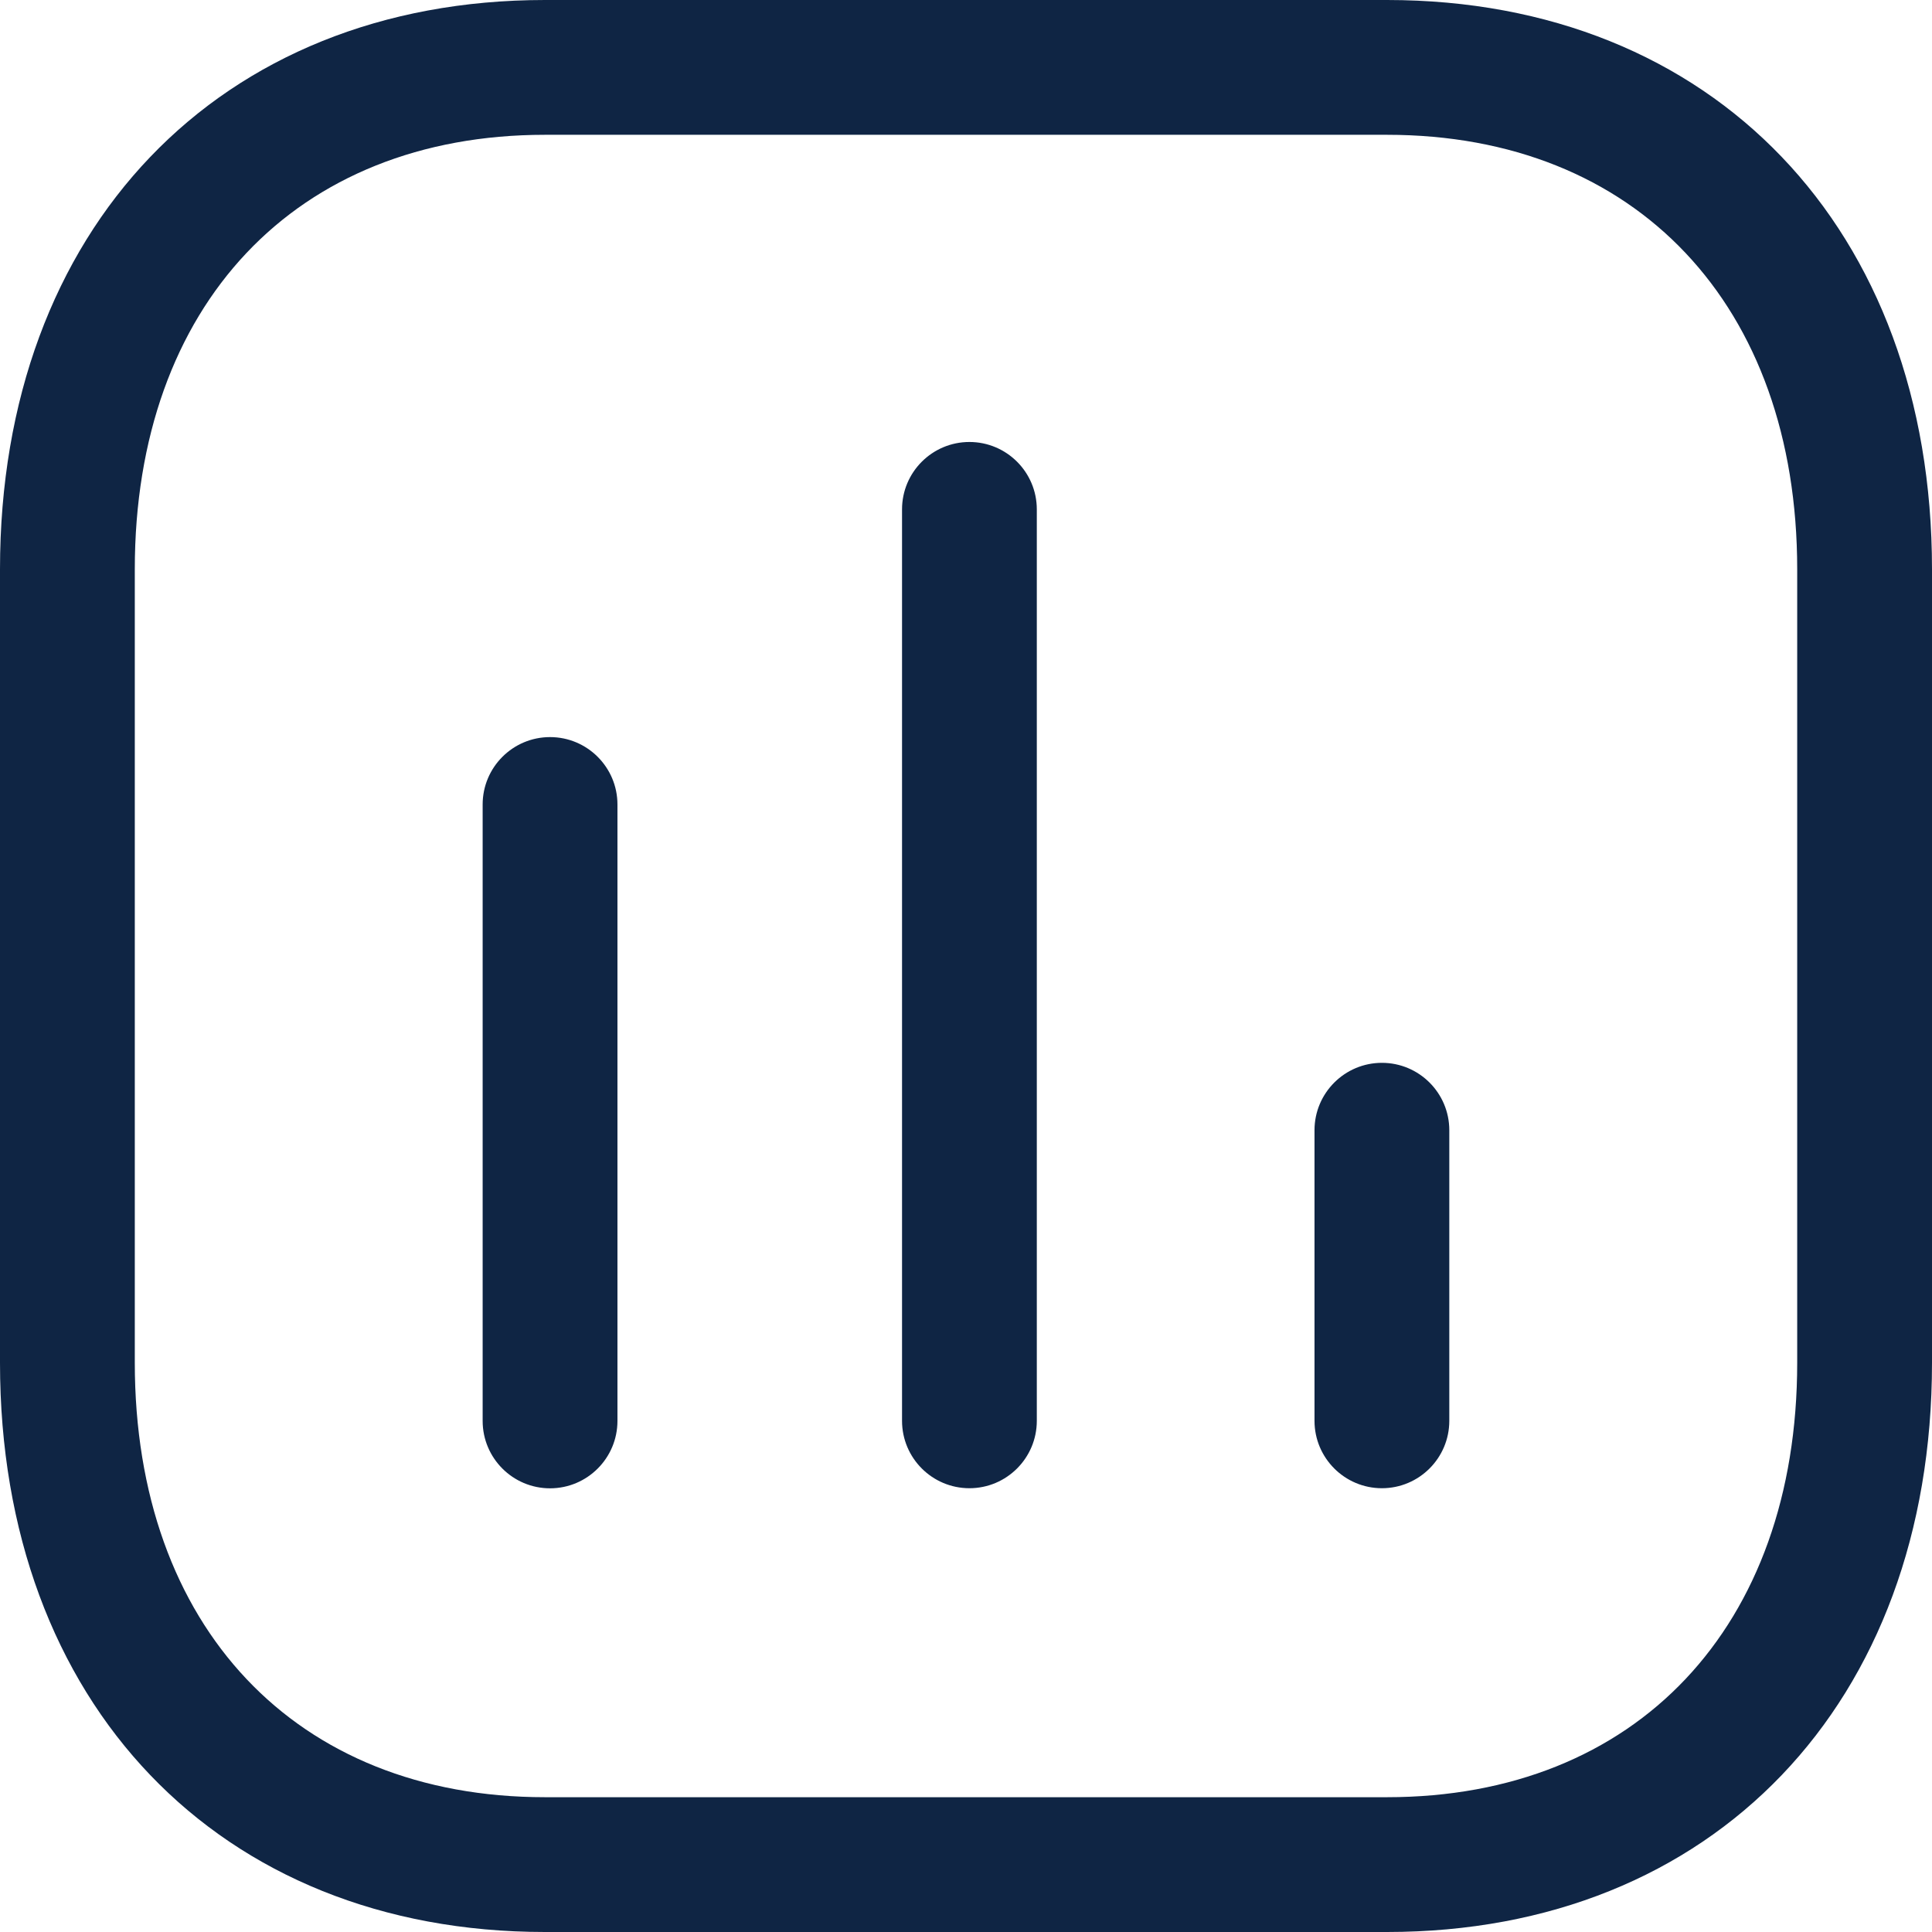 <svg xmlns="http://www.w3.org/2000/svg" width="83" height="83" viewBox="0 0 83 83" fill="none"><path fill-rule="evenodd" clip-rule="evenodd" d="M59.59 0C73.592 0 83 9.829 83 24.456V58.544C83 73.171 73.592 83 59.59 83H23.41C9.408 83 0 73.171 0 58.544V24.456C0 9.829 9.408 0 23.41 0H59.59ZM59.59 5.791H23.41C12.709 5.791 5.791 13.114 5.791 24.456V58.544C5.791 69.886 12.709 77.209 23.41 77.209H59.59C70.295 77.209 77.209 69.886 77.209 58.544V24.456C77.209 13.114 70.295 5.791 59.59 5.791ZM23.63 31.666C25.229 31.666 26.526 32.963 26.526 34.561V61.044C26.526 62.642 25.229 63.939 23.63 63.939C22.032 63.939 20.735 62.642 20.735 61.044V34.561C20.735 32.963 22.032 31.666 23.63 31.666ZM41.647 18.988C43.245 18.988 44.542 20.285 44.542 21.883V61.04C44.542 62.638 43.245 63.935 41.647 63.935C40.049 63.935 38.752 62.638 38.752 61.04V21.883C38.752 20.285 40.049 18.988 41.647 18.988ZM59.368 45.66C60.966 45.66 62.263 46.957 62.263 48.555V61.04C62.263 62.638 60.966 63.935 59.368 63.935C57.77 63.935 56.472 62.638 56.472 61.04V48.555C56.472 46.957 57.77 45.66 59.368 45.66Z" fill="#0F2544"></path></svg>